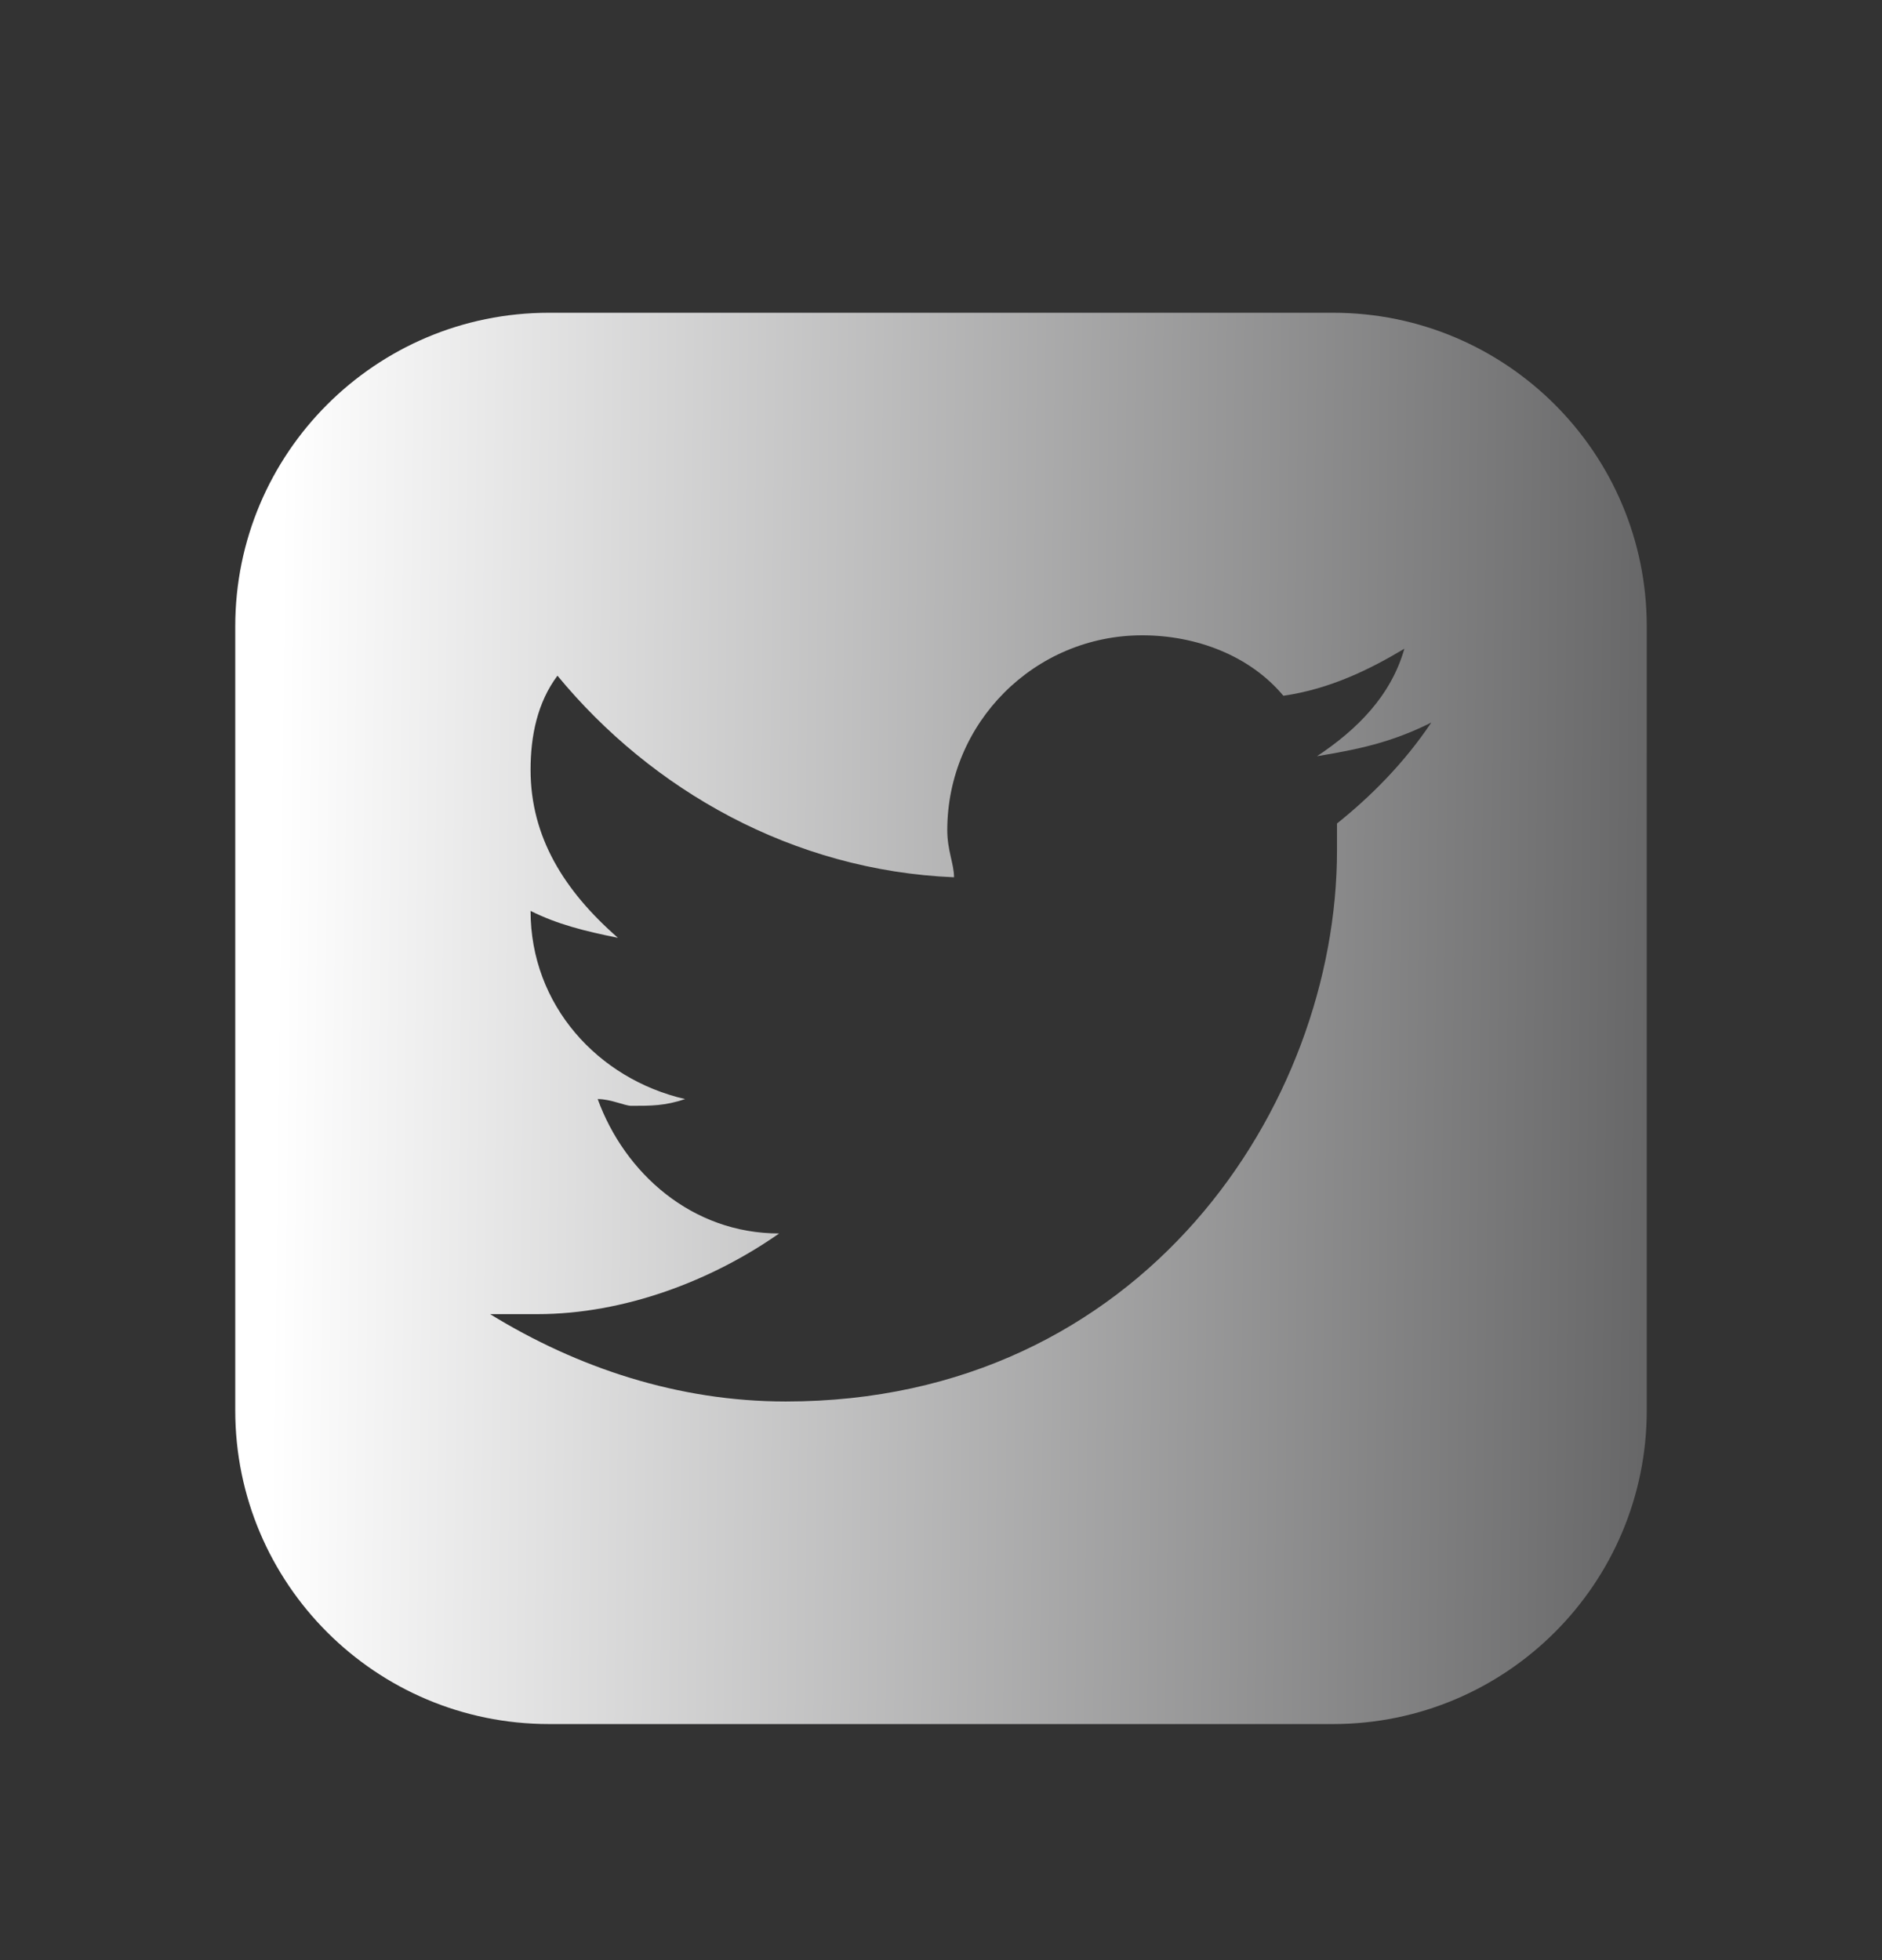 <svg width="24" height="25" viewBox="0 0 24 25" fill="none" xmlns="http://www.w3.org/2000/svg">
<rect x="0" y="0" width="24" height="25" fill="#333333" stroke="none"/>
<path d="M17 3.989H7C4.791 3.989 3 5.78 3 7.989V17.989C3 20.198 4.791 21.989 7 21.989H17C19.209 21.989 21 20.198 21 17.989V7.989C21 5.78 19.209 3.989 17 3.989ZM17.05 10.503C17.05 10.589 17.05 10.674 17.05 10.846C17.05 14.103 14.564 17.875 10.021 17.875C8.65 17.875 7.364 17.446 6.25 16.761C6.421 16.761 6.679 16.761 6.85 16.761C7.964 16.761 9.079 16.332 9.936 15.732C8.822 15.732 7.965 14.961 7.622 14.018C7.793 14.018 7.965 14.104 8.051 14.104C8.308 14.104 8.48 14.104 8.737 14.018C7.623 13.761 6.766 12.818 6.766 11.618C7.109 11.789 7.452 11.875 7.88 11.961C7.194 11.361 6.766 10.675 6.766 9.818C6.766 9.389 6.852 8.961 7.109 8.618C8.309 10.075 10.109 11.104 12.166 11.189C12.166 11.018 12.08 10.846 12.08 10.589C12.08 9.218 13.194 8.103 14.566 8.103C15.252 8.103 15.937 8.36 16.366 8.874C16.966 8.788 17.48 8.531 17.909 8.274C17.738 8.874 17.309 9.303 16.795 9.645C17.309 9.559 17.738 9.474 18.252 9.216C17.907 9.732 17.479 10.16 17.05 10.503Z" fill="url(#paint0_linear_293_397)"/>
<defs>
<linearGradient id="paint0_linear_293_397" x1="3.544" y1="10.342" x2="21.955" y2="10.558" gradientUnits="userSpaceOnUse">
<stop stop-color="white"/>
<stop offset="1" stop-color="#5F5F60"/>
</linearGradient>
</defs>
</svg>
